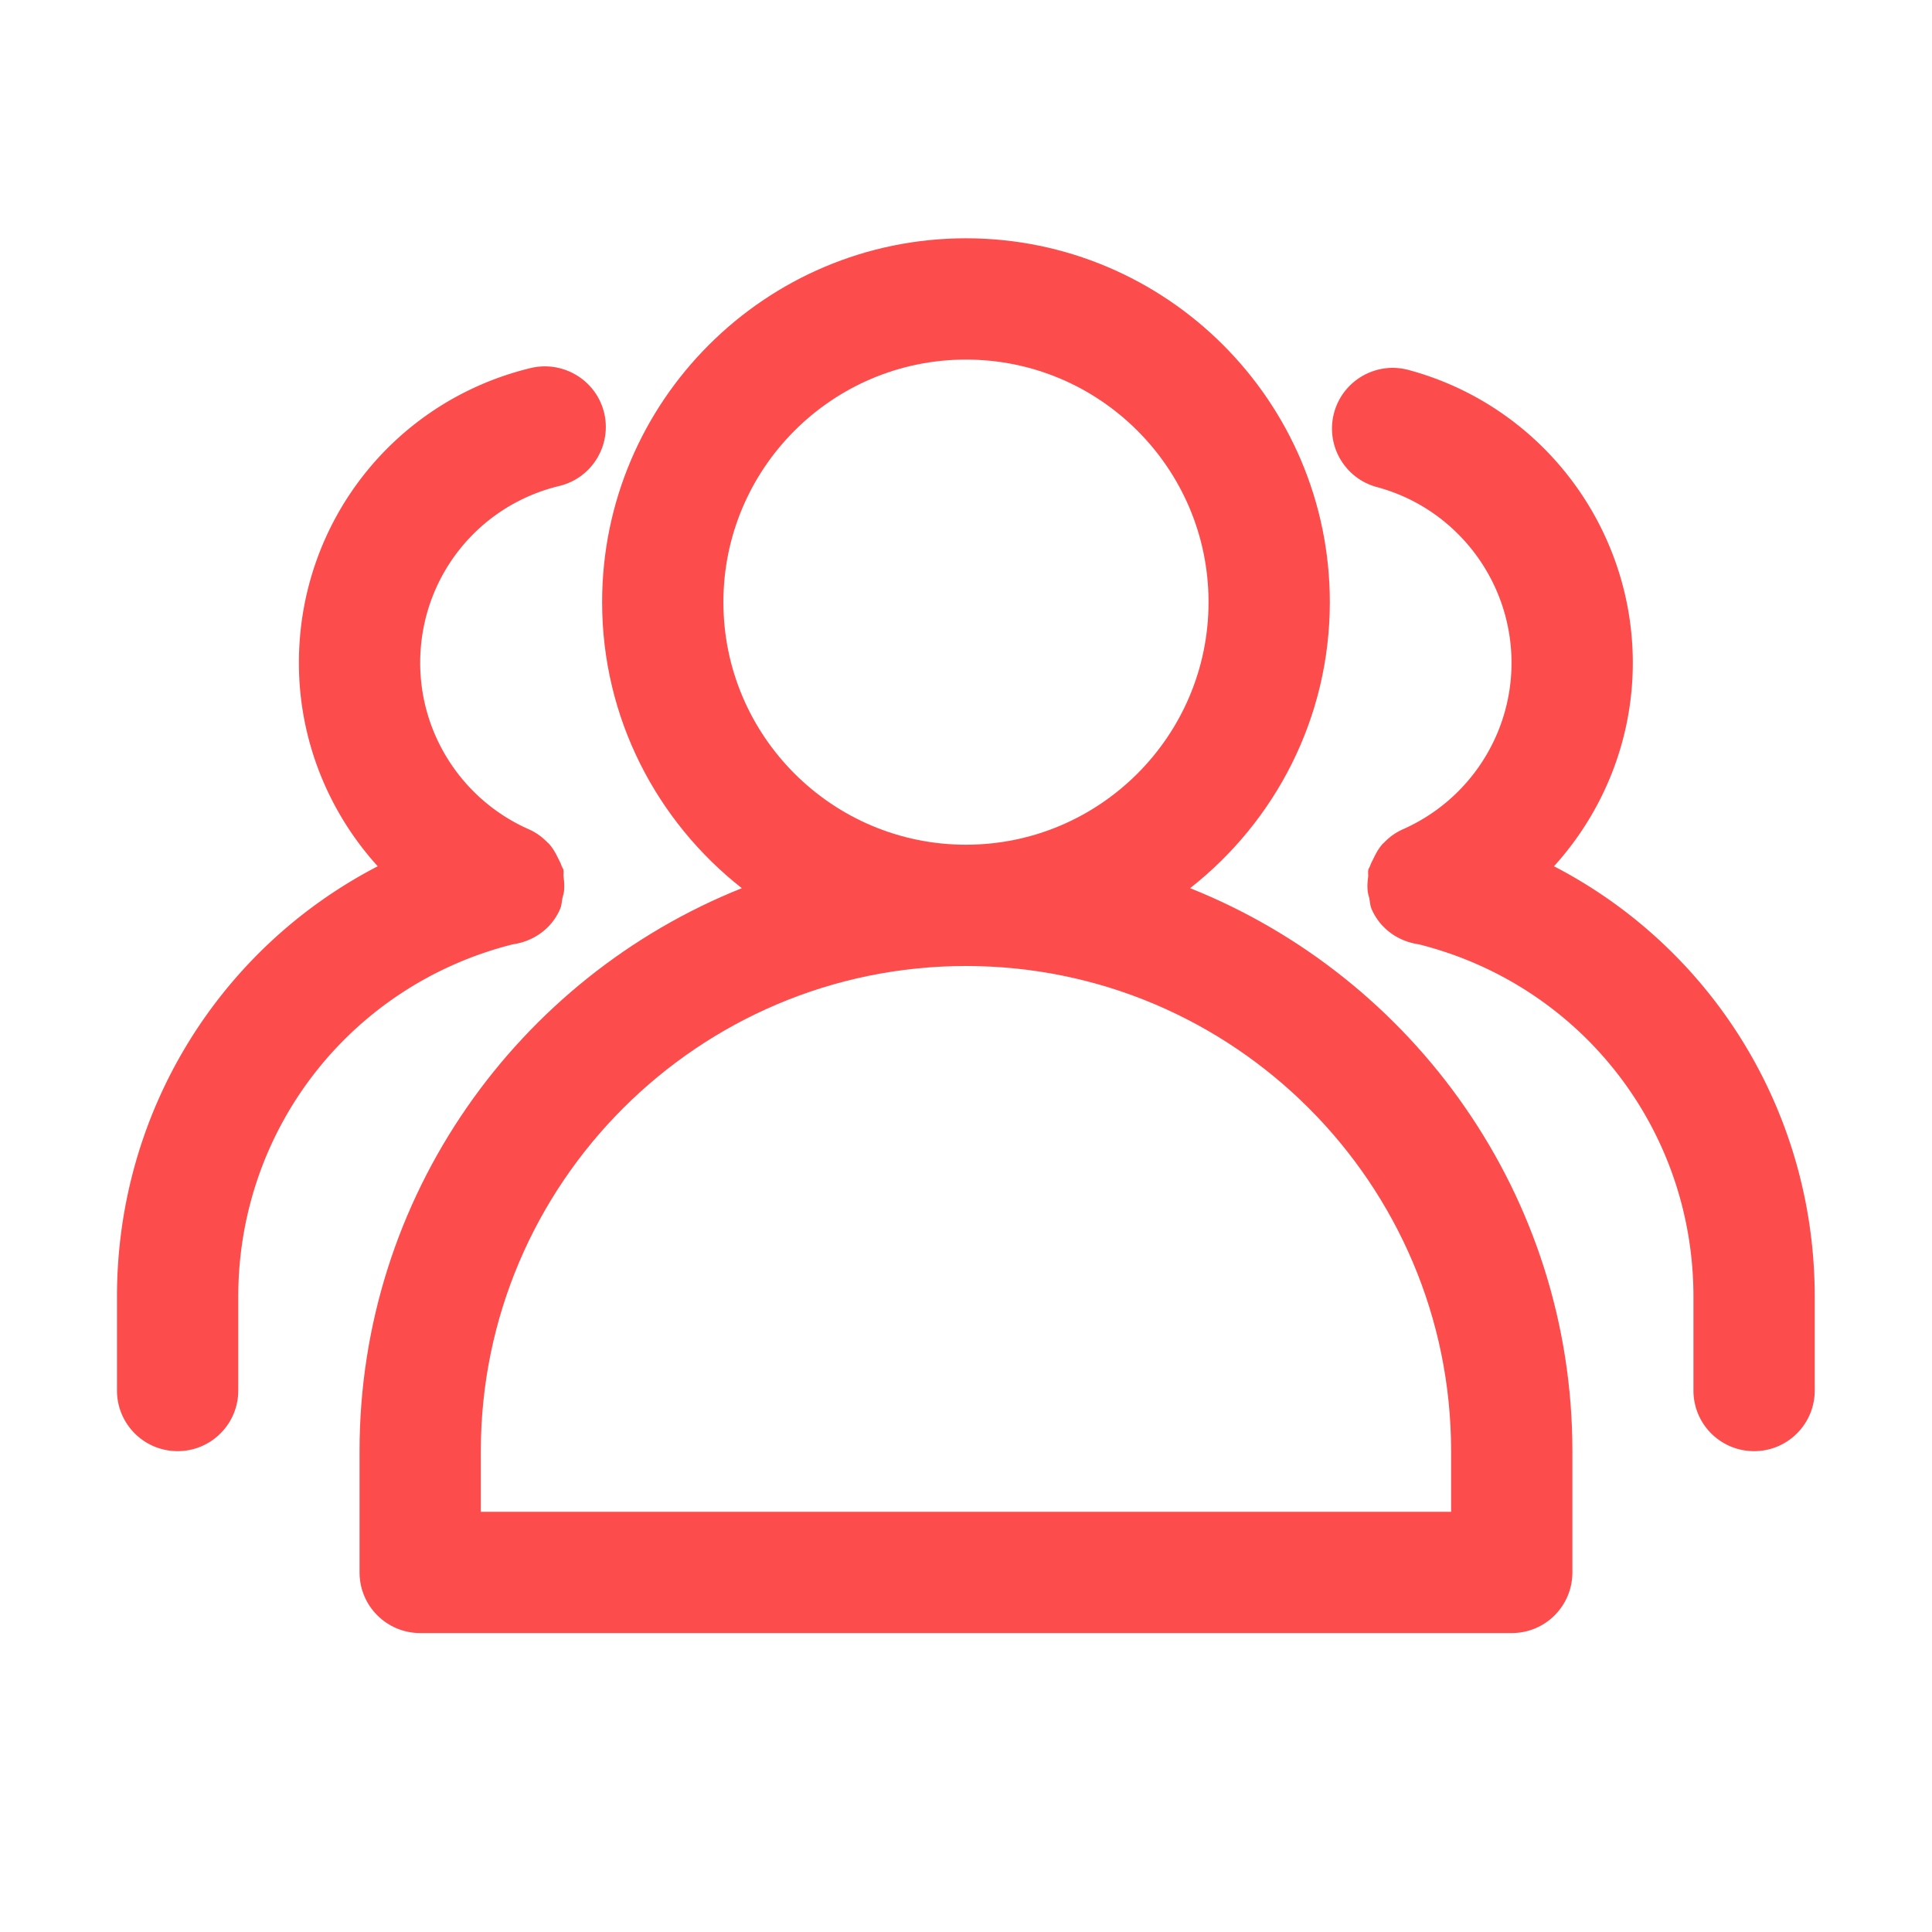 <?xml version="1.0" standalone="no"?><!DOCTYPE svg PUBLIC "-//W3C//DTD SVG 1.1//EN" "http://www.w3.org/Graphics/SVG/1.1/DTD/svg11.dtd"><svg t="1698119236714" class="icon" viewBox="0 0 1024 1024" version="1.1" xmlns="http://www.w3.org/2000/svg" p-id="23899" xmlns:xlink="http://www.w3.org/1999/xlink" width="128" height="128"><path d="M630.79 470.756c45.01-35.344 74.044-90.085 74.044-151.606 0-106.343-86.506-192.851-192.85-192.851-106.345 0-192.851 86.506-192.851 192.851 0 61.521 29.065 116.262 74.046 151.606C274.656 518.122 190.566 633.913 190.566 769.133v64.283c0 17.767 14.376 32.142 32.143 32.142h578.551c17.766 0 32.142-14.375 32.142-32.142v-64.283c0.001-135.252-84.058-251.011-202.612-298.377zM511.986 190.584c70.907 0 128.568 57.659 128.568 128.566S582.893 447.717 511.986 447.717 383.416 390.056 383.416 319.15s57.662-128.566 128.569-128.566z m257.133 610.693H254.85V769.133c0-141.78 115.353-257.133 257.165-257.133 141.781 0 257.101 115.353 257.101 257.133v32.143z" p-id="23900" fill="#fc4c4c"></path><path d="M296.817 481.93c0.88-1.946 0.88-4.017 1.318-6.027 0.314-1.224 0.659-2.384 0.817-3.672 0.25-2.543 0.094-4.958-0.251-7.438-0.126-1.318 0.188-2.574-0.126-3.892-0.188-0.754-0.721-1.288-0.941-2.042-0.501-1.443-1.193-2.73-1.883-4.08-1.318-2.763-2.763-5.273-4.74-7.501-0.283-0.314-0.628-0.533-0.941-0.847a30.843 30.843 0 0 0-10.107-7.031c-34.778-15.506-57.253-50.033-57.253-88.076 0-44.761 30.32-83.304 73.761-93.757 17.263-4.176 27.873-21.533 23.73-38.797-4.206-17.264-21.627-27.747-38.797-23.73-72.413 17.452-122.98 81.735-122.98 156.284 0 40.68 15.475 78.816 41.779 107.818C116.555 502.49 62.002 589.183 62.002 687.273v49.72c0 17.766 14.375 32.142 32.142 32.142s32.142-14.375 32.142-32.142v-49.72c0-88.893 59.764-165.166 145.516-186.761 10.672-1.507 20.37-8.003 25.017-18.582zM823.641 459.141c26.303-29.002 41.776-67.14 41.776-107.818 0-72.601-48.902-136.445-118.93-155.246-17.106-4.584-34.747 5.555-39.393 22.693-4.614 17.169 5.556 34.779 22.694 39.393 41.997 11.268 71.346 49.594 71.346 93.162 0 38.043-22.444 72.508-57.19 88.044-3.891 1.696-7.312 4.05-10.263 7.126-0.25 0.283-0.566 0.471-0.817 0.754-2.009 2.227-3.452 4.802-4.802 7.596-0.659 1.35-1.38 2.605-1.851 4.017-0.22 0.722-0.754 1.288-0.942 2.041-0.313 1.318 0 2.575-0.125 3.894-0.346 2.479-0.501 4.896-0.251 7.437 0.158 1.288 0.501 2.448 0.817 3.672 0.438 2.009 0.438 4.081 1.317 6.027 4.646 10.579 14.344 17.076 25.015 18.582 85.753 21.597 145.518 97.869 145.518 186.761v49.72c0 17.766 14.375 32.142 32.142 32.142s32.141-14.375 32.141-32.142v-49.72c0.002-98.092-54.551-184.786-138.202-228.134z" p-id="23901" fill="#fc4c4c"></path></svg>